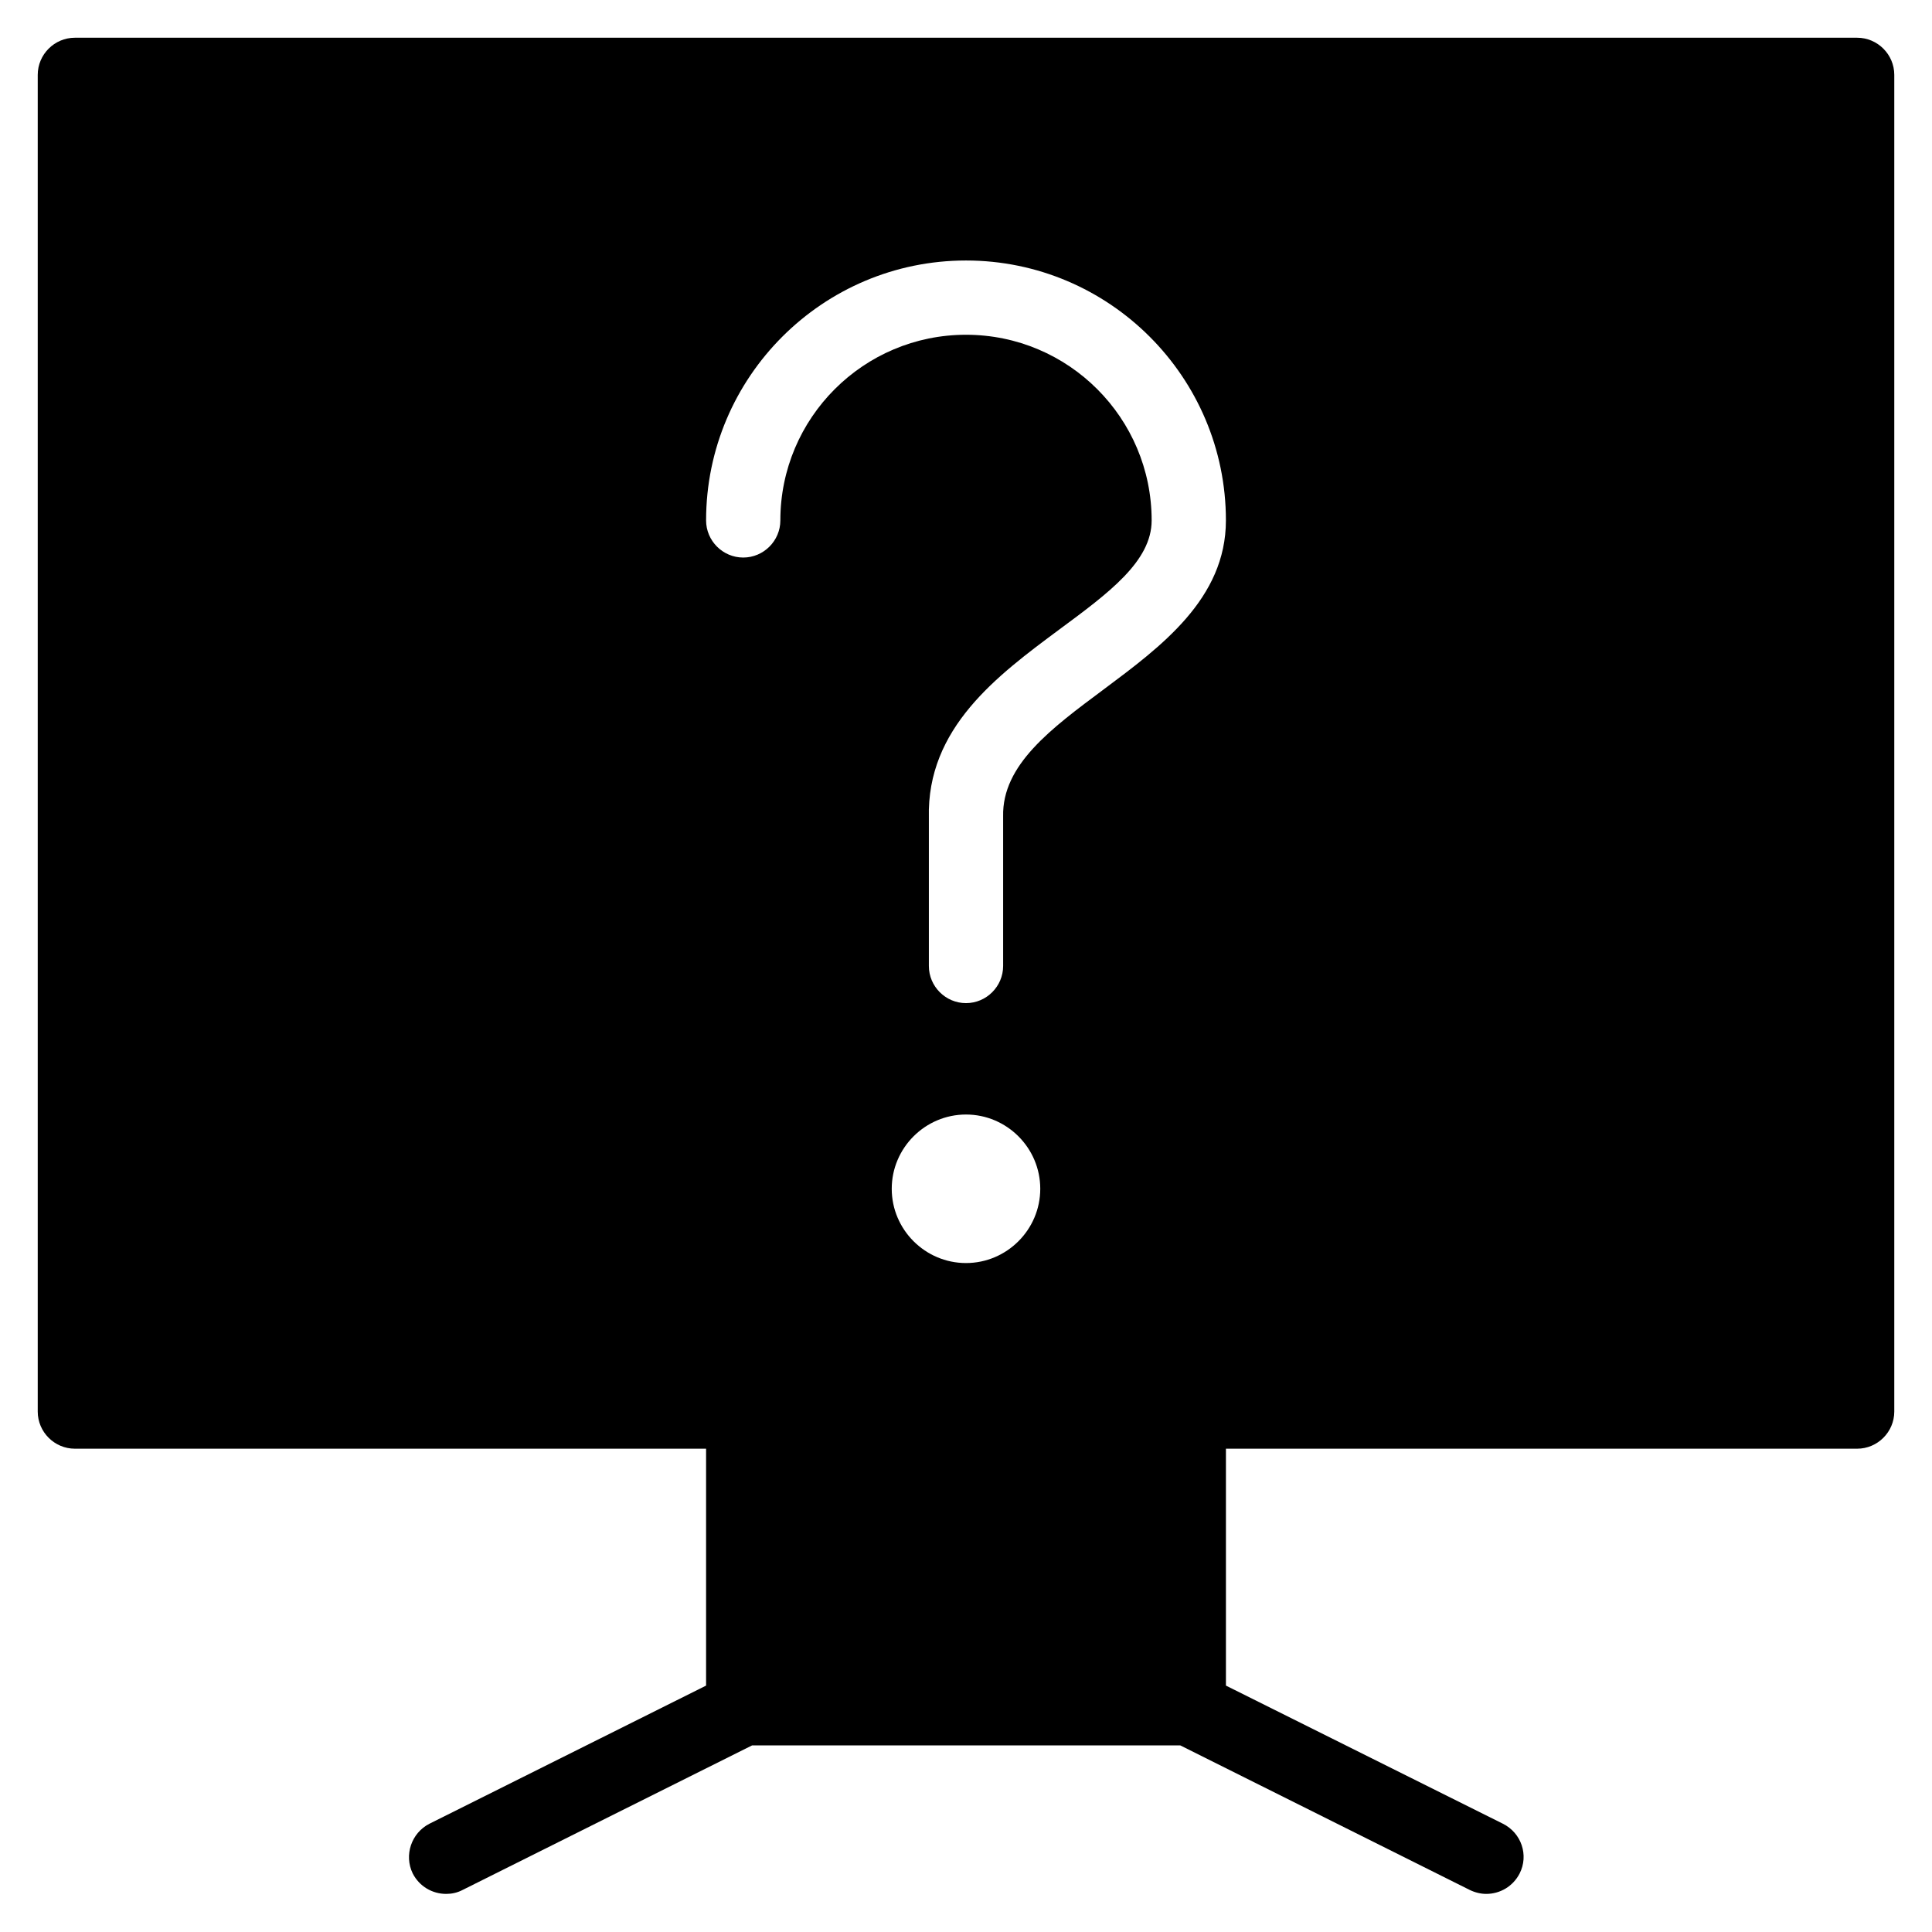 <?xml version="1.0" encoding="UTF-8"?>
<!-- Uploaded to: SVG Repo, www.svgrepo.com, Generator: SVG Repo Mixer Tools -->
<svg fill="#000000" width="800px" height="800px" version="1.1" viewBox="144 144 512 512" xmlns="http://www.w3.org/2000/svg">
 <path d="m636.16 154h-472.32c-5.41 0-9.84 4.43-9.84 9.84v354.24c0 5.41 4.43 9.84 9.84 9.84h167.28v62.781l-73.309 36.605c-4.82 2.461-6.789 8.363-4.43 13.188 1.77 3.445 5.215 5.41 8.855 5.41 1.477 0 2.953-0.297 4.43-1.082l76.652-38.277h113.46l76.652 38.277c1.379 0.688 2.953 1.082 4.43 1.082 3.641 0 7.086-1.969 8.855-5.41 2.461-4.82 0.492-10.727-4.43-13.188l-73.402-36.605v-62.781h167.28c5.41 0 9.84-4.43 9.84-9.84v-354.24c0-5.41-4.43-9.84-9.84-9.84zm-236.16 324.72c-10.824 0-19.68-8.855-19.68-19.68 0-10.824 8.855-19.68 19.68-19.68s19.68 8.855 19.68 19.68c0 10.824-8.855 19.68-19.68 19.68zm36.504-152.03c-13.875 10.332-26.961 19.973-26.664 33.652v0.297 39.359c0 5.41-4.43 9.84-9.84 9.84s-9.84-4.43-9.84-9.84v-39.262c-0.59-23.812 18.105-37.688 34.539-49.891 13.184-9.742 24.5-18.105 24.5-28.93 0-27.16-22.043-49.199-49.199-49.199-27.16 0-49.199 22.043-49.199 49.199 0 5.41-4.43 9.84-9.84 9.84-5.41 0-9.84-4.43-9.84-9.84 0-37.984 30.898-68.879 68.879-68.879 37.984 0 68.879 30.898 68.879 68.879 0 20.762-17.219 33.457-32.375 44.773z"/>
</svg>